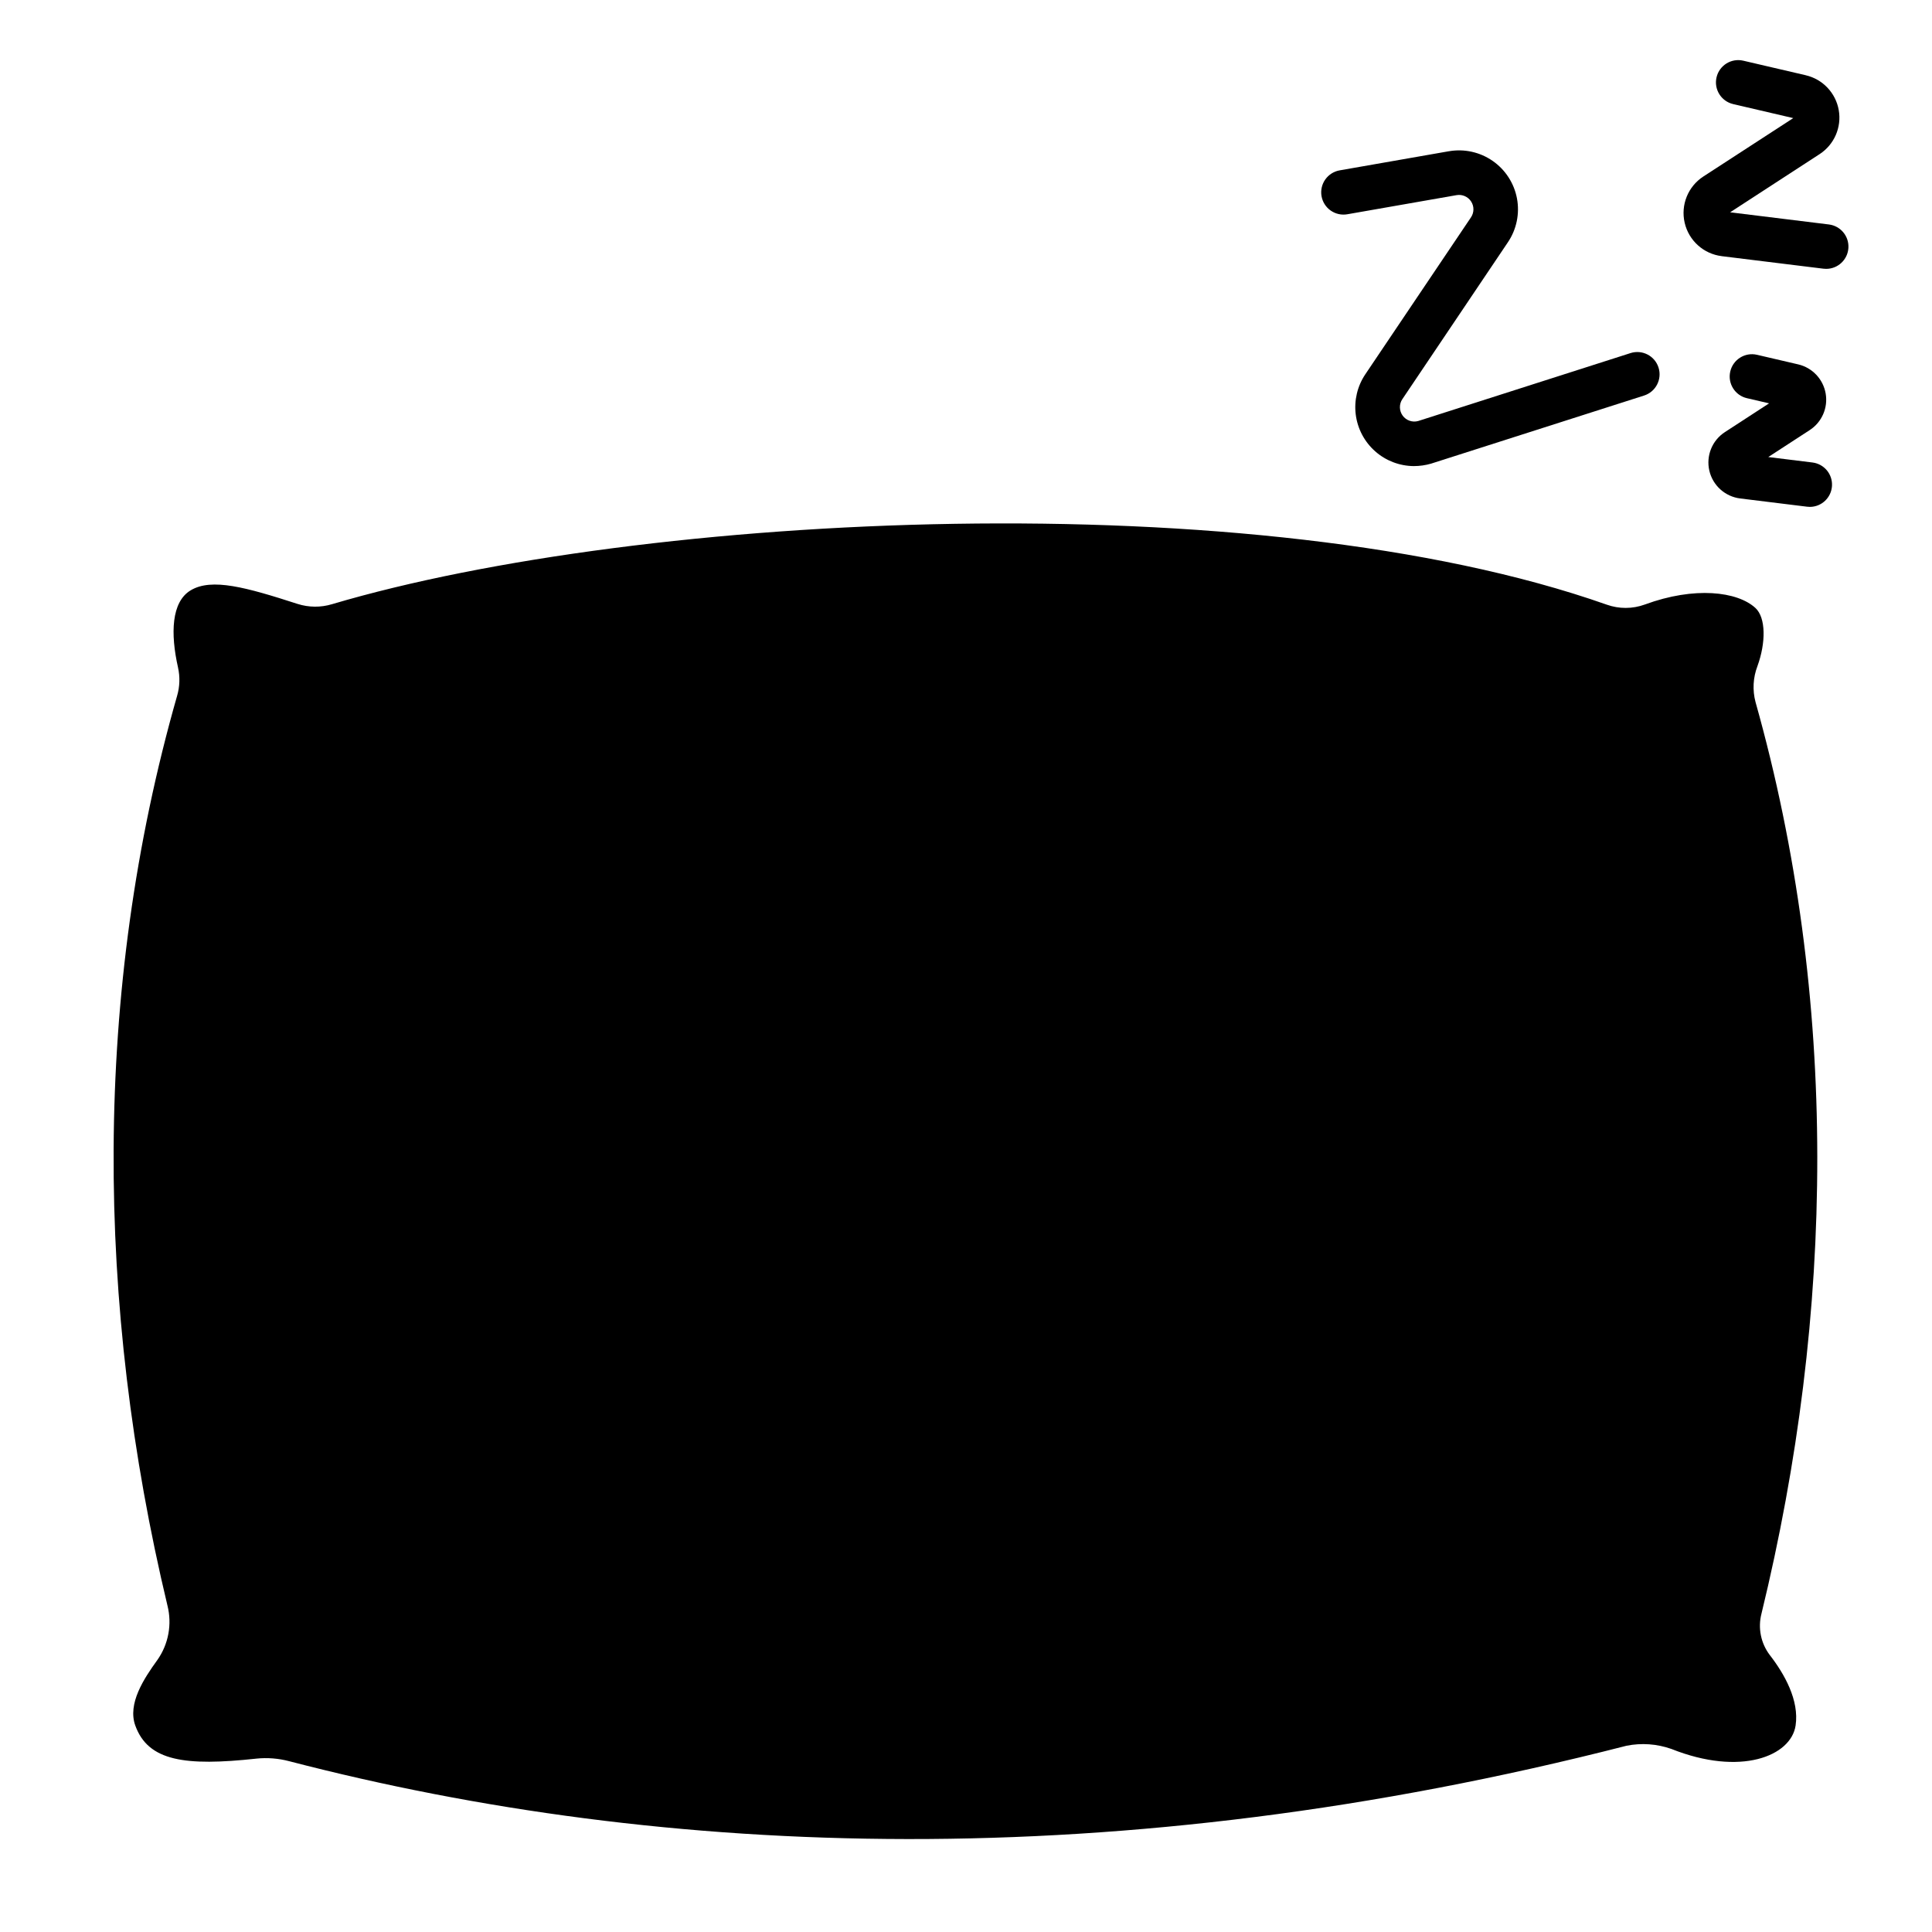 <?xml version="1.0" encoding="UTF-8"?>
<!-- Uploaded to: ICON Repo, www.iconrepo.com, Generator: ICON Repo Mixer Tools -->
<svg fill="#000000" width="800px" height="800px" version="1.1" viewBox="144 144 512 512" xmlns="http://www.w3.org/2000/svg">
 <g>
  <path d="m518.7 267.52c-3.781-0.02-7.434-1.41-10.266-3.918-2.836-2.508-4.664-5.961-5.144-9.715-0.48-3.754 0.422-7.555 2.531-10.695l28.004-41.594c0.852-1.27 0.867-2.922 0.035-4.203s-2.352-1.941-3.856-1.68l-28.902 5.059c-1.547 0.285-3.144-0.062-4.438-0.961-1.293-0.898-2.172-2.277-2.445-3.828-0.27-1.551 0.09-3.148 1-4.43 0.91-1.285 2.297-2.156 3.848-2.414l28.902-5.059v0.004c4.047-0.707 8.207 0.207 11.582 2.543 3.375 2.336 5.695 5.91 6.457 9.941 0.762 4.035-0.098 8.207-2.387 11.613l-27.984 41.598h-0.004c-0.887 1.328-0.852 3.07 0.086 4.363 0.941 1.293 2.59 1.863 4.129 1.426l56.254-17.996c3.106-0.992 6.43 0.719 7.422 3.828 0.992 3.106-0.719 6.43-3.828 7.422l-56.438 18.043c-1.48 0.43-3.016 0.648-4.559 0.652z"/>
  <path d="m627.93 215.25c-0.242 0-0.488-0.016-0.73-0.047l-26.922-3.316v-0.004c-4.809-0.59-8.734-4.125-9.824-8.844-1.094-4.723 0.887-9.621 4.949-12.262l23.828-15.477-15.922-3.711v-0.004c-3.176-0.738-5.148-3.914-4.41-7.09 0.742-3.176 3.914-5.148 7.09-4.41l16.555 3.856v0.004c4.504 1.047 7.945 4.684 8.742 9.238 0.801 4.551-1.195 9.141-5.07 11.66l-23.715 15.418 26.168 3.223h-0.004c3.102 0.379 5.371 3.106 5.18 6.219-0.188 3.117-2.773 5.547-5.894 5.547z"/>
  <path d="m575.04 606.64c3.969-0.793 8.07-0.5 11.883 0.844 18.352 7.316 31.711 1.922 32.93-6.203 0.996-6.668-2.926-13.629-6.871-18.719-2.348-3.117-3.148-7.133-2.176-10.914 19.375-79.539 20.598-162.85-1.574-241.6-0.836-3.152-0.656-6.484 0.512-9.527 2.238-6.156 2.273-12.82-0.547-15.41-4.781-4.379-16.117-5.762-29.301-0.906-3.258 1.188-6.824 1.199-10.09 0.035-92.52-32.609-255.63-24.48-337.83-0.121-2.973 0.895-6.144 0.867-9.102-0.07-13.613-4.398-22.762-6.953-28.34-3.609-5.117 3.062-5.394 11.434-3.352 20.469h-0.004c0.551 2.461 0.473 5.023-0.23 7.449-22.457 78.531-21.578 161.66-2.574 241.11 1.258 4.969 0.289 10.238-2.66 14.434-3.574 4.938-7.953 11.574-5.859 17.379 3.414 9.473 13.219 10.809 32.09 8.773v-0.004c2.918-0.297 5.871-0.066 8.707 0.688 99.531 25.867 219.33 30.512 354.39-4.098z"/>
  <path d="m623.64 278.33c-0.246 0-0.488-0.016-0.73-0.047l-17.73-2.184c-4.008-0.492-7.281-3.438-8.191-7.375-0.906-3.934 0.742-8.02 4.133-10.215l11.707-7.617-5.875-1.367h-0.004c-3.176-0.738-5.148-3.914-4.41-7.09 0.742-3.176 3.914-5.148 7.09-4.41l10.902 2.539h0.004c3.75 0.875 6.613 3.906 7.281 7.699 0.668 3.793-0.996 7.617-4.227 9.719l-10.98 7.137 11.738 1.449c3.086 0.395 5.336 3.109 5.148 6.215s-2.75 5.531-5.859 5.547z"/>
 </g>
</svg>
